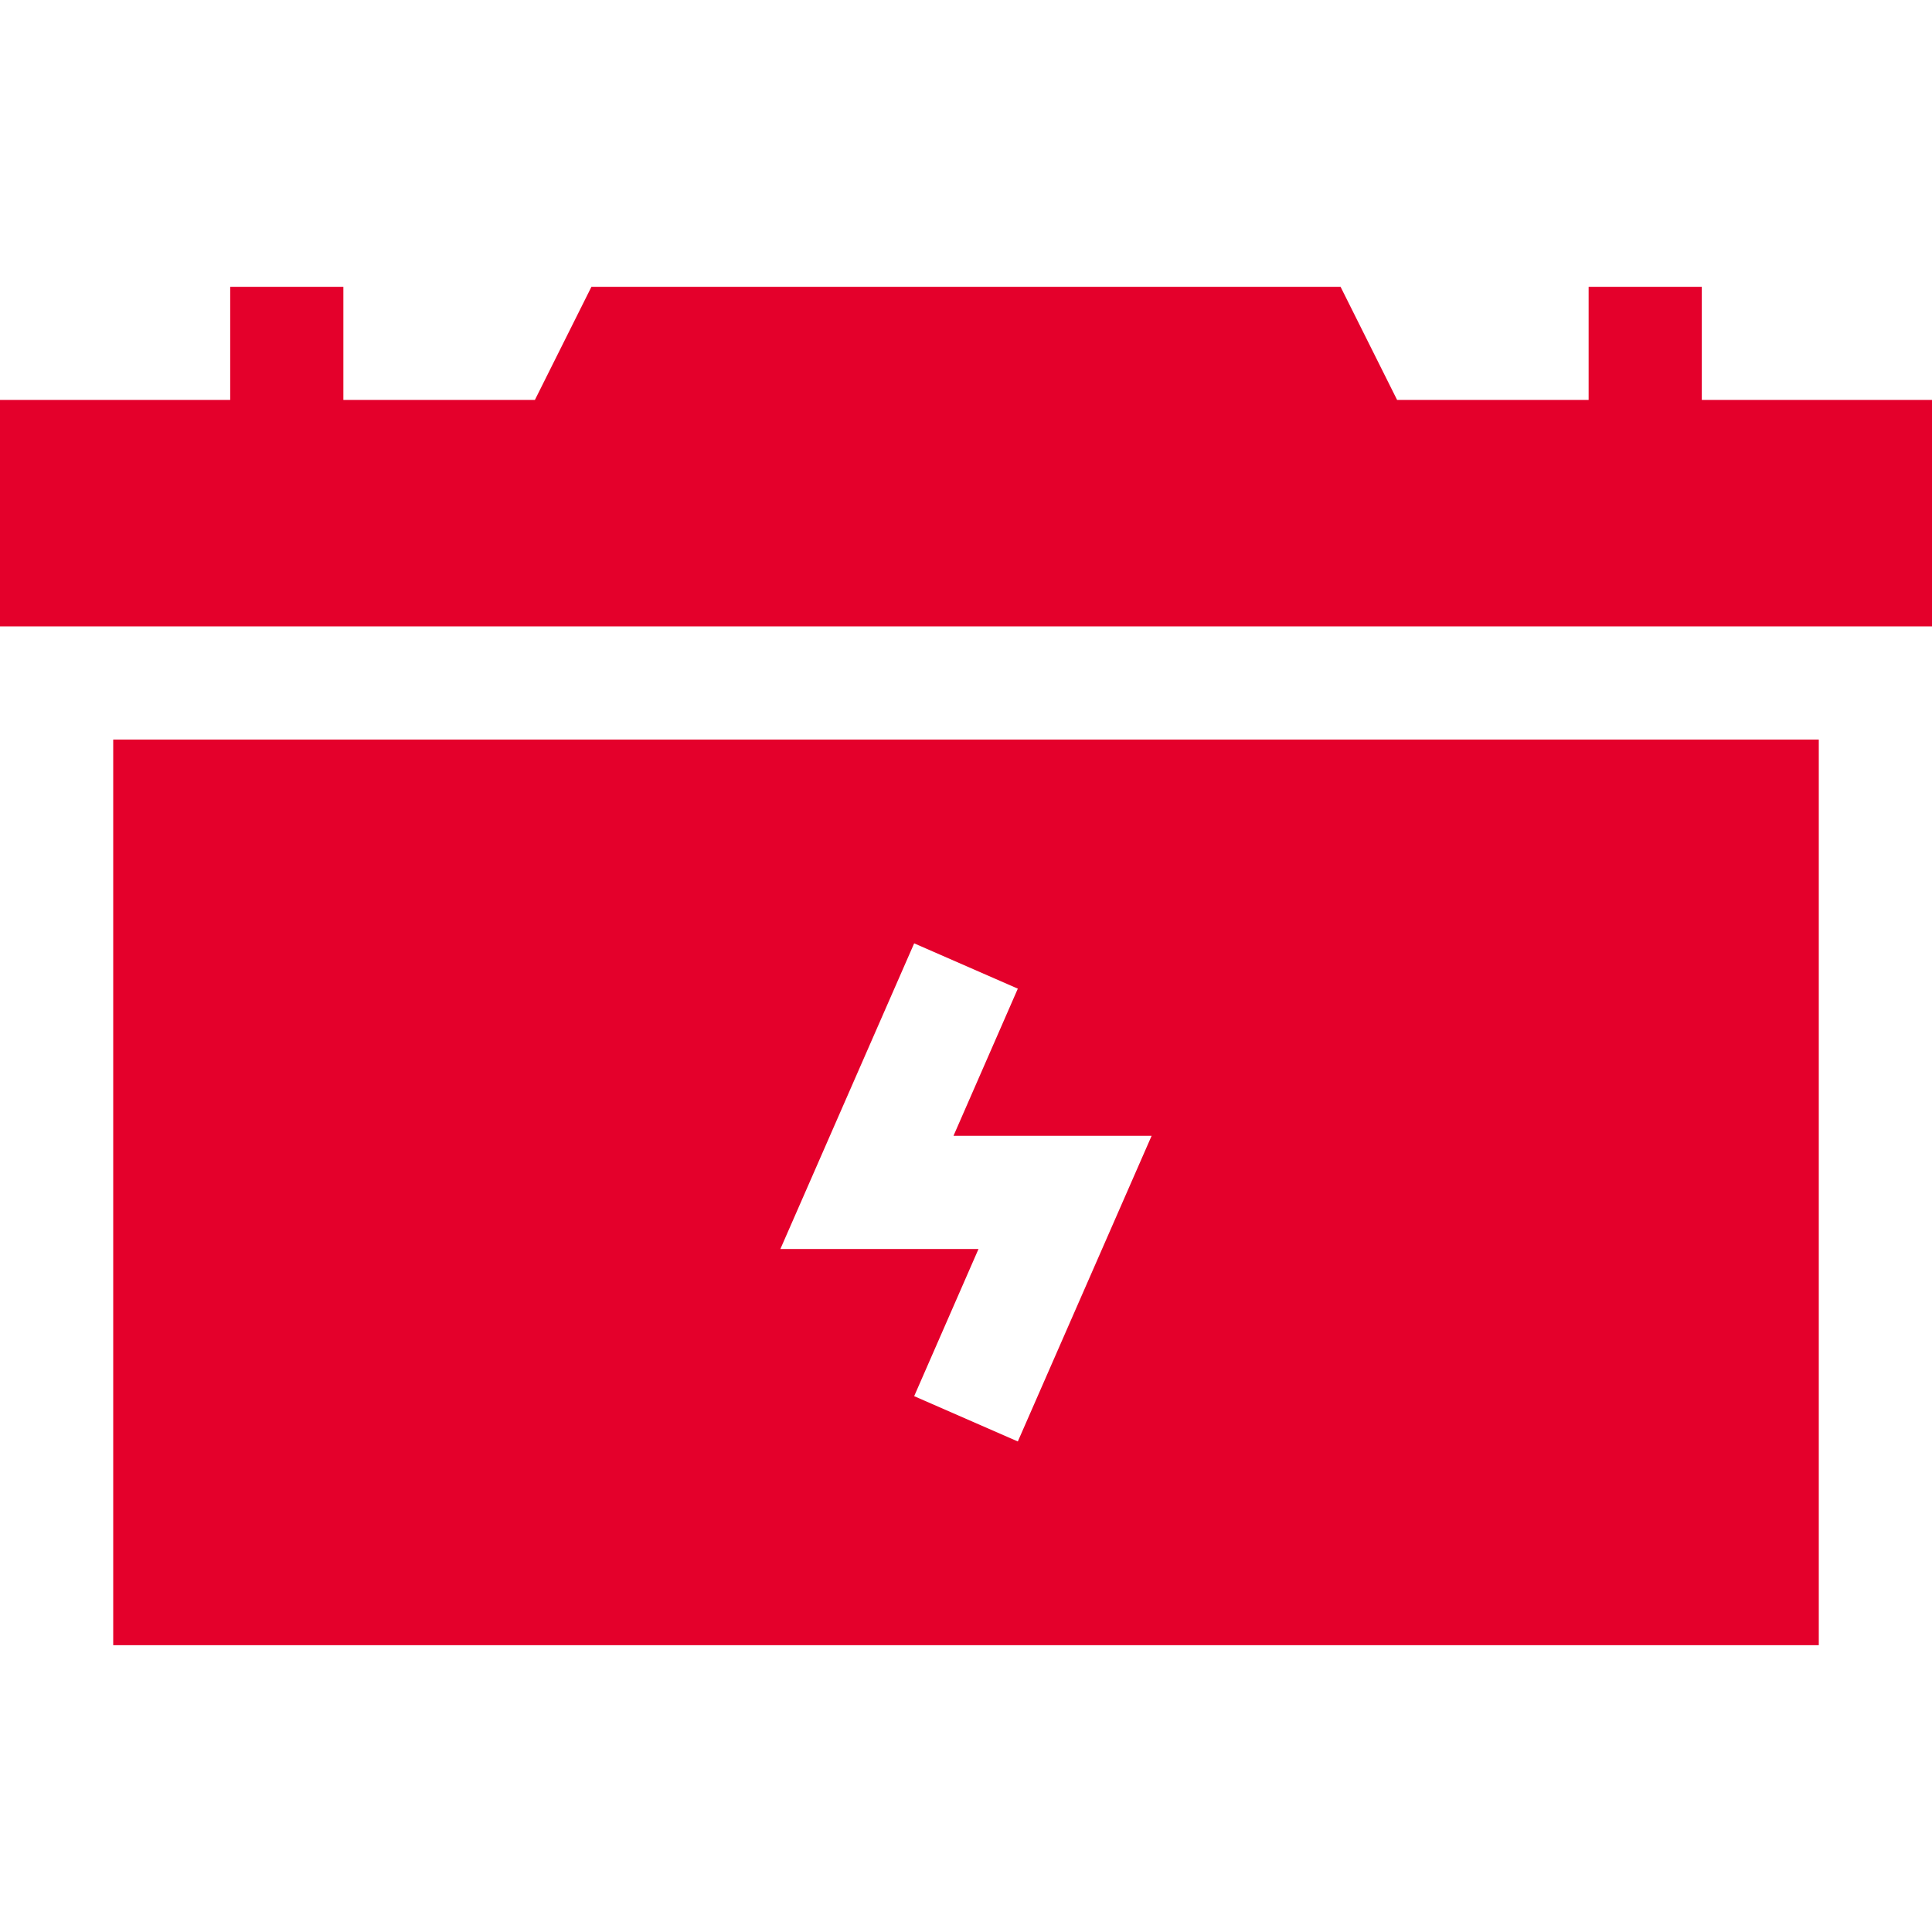 <svg xmlns="http://www.w3.org/2000/svg" width="40" height="40" viewBox="0 0 40 40" fill="none"><g id="Car battery"><g id="Group"><path id="Vector" d="M37.656 15.312H2.344V34.062H37.656V15.312ZM21.073 29.844L18.927 28.906L20.259 25.859H16.157L18.927 19.531L21.073 20.469L19.741 23.516H23.843L21.073 29.844Z" fill="#E4002B"></path><path id="Vector_2" d="M35.234 5.938H32.891V8.281H28.926L27.755 5.938H12.245L11.074 8.281H7.109V5.938H4.766V8.281H0V12.969H40V8.281H35.234V5.938Z" fill="#E4002B"></path></g></g></svg>